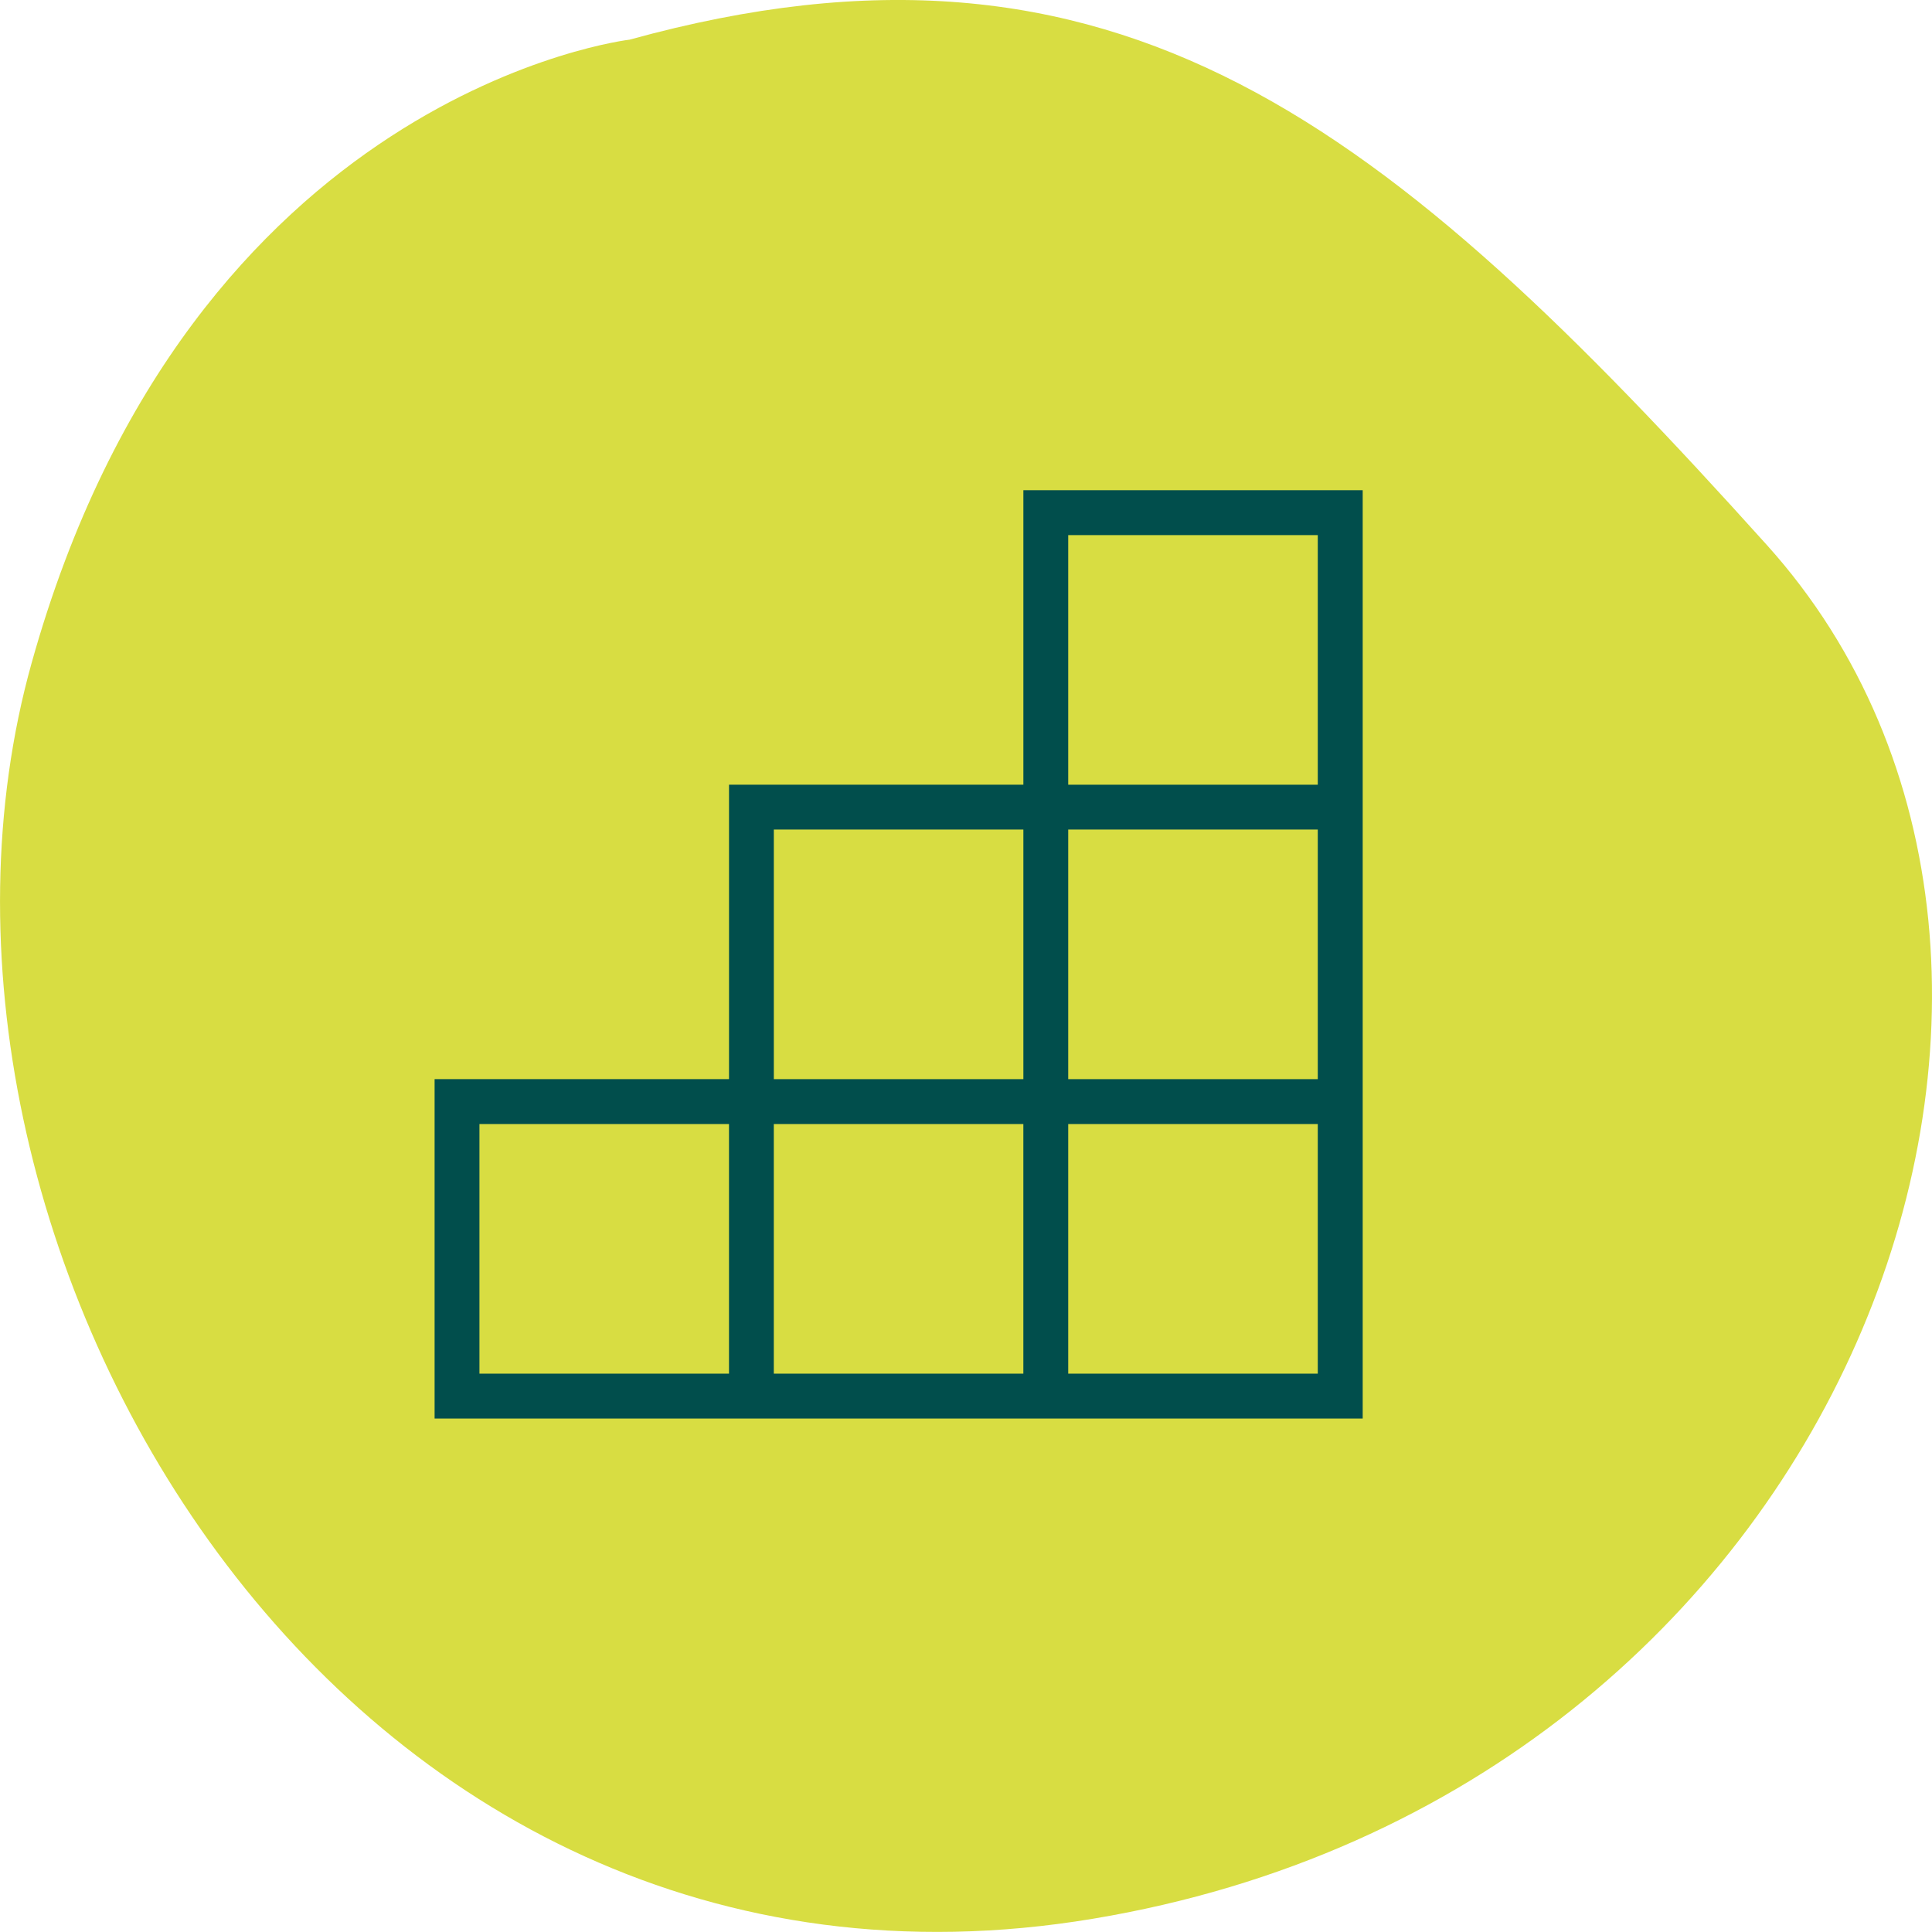 <svg fill="none" height="100" viewBox="0 0 100 100" width="100" xmlns="http://www.w3.org/2000/svg" xmlns:xlink="http://www.w3.org/1999/xlink"><clipPath id="a"><path d="m0 0h100v100h-100z"/></clipPath><g clip-path="url(#a)"><path d="m32.594 2.052s-22.677 2.615-30.96 32.274c-8.283 29.659 15.697 71.53 54.943 64.987 39.247-6.543 54.507-49.287 34.884-71.094-19.623-21.807-33.575-33.147-58.867-26.168z" fill="#d8dd42"/><path d="m52.97 25.373v15.243h-15.236v15.24h-15.239v17.567h48.038v-48.05zm-12.917 17.564h12.917v12.92h-12.917zm-2.32 28.163h-12.917v-12.92h12.917zm15.236 0h-12.917v-12.92h12.917zm15.239 0h-12.917v-12.92h12.917zm0-15.243h-12.917v-12.92h12.917zm-12.917-15.24v-12.92h12.917v12.92z" fill="#014e4c"/></g></svg>
